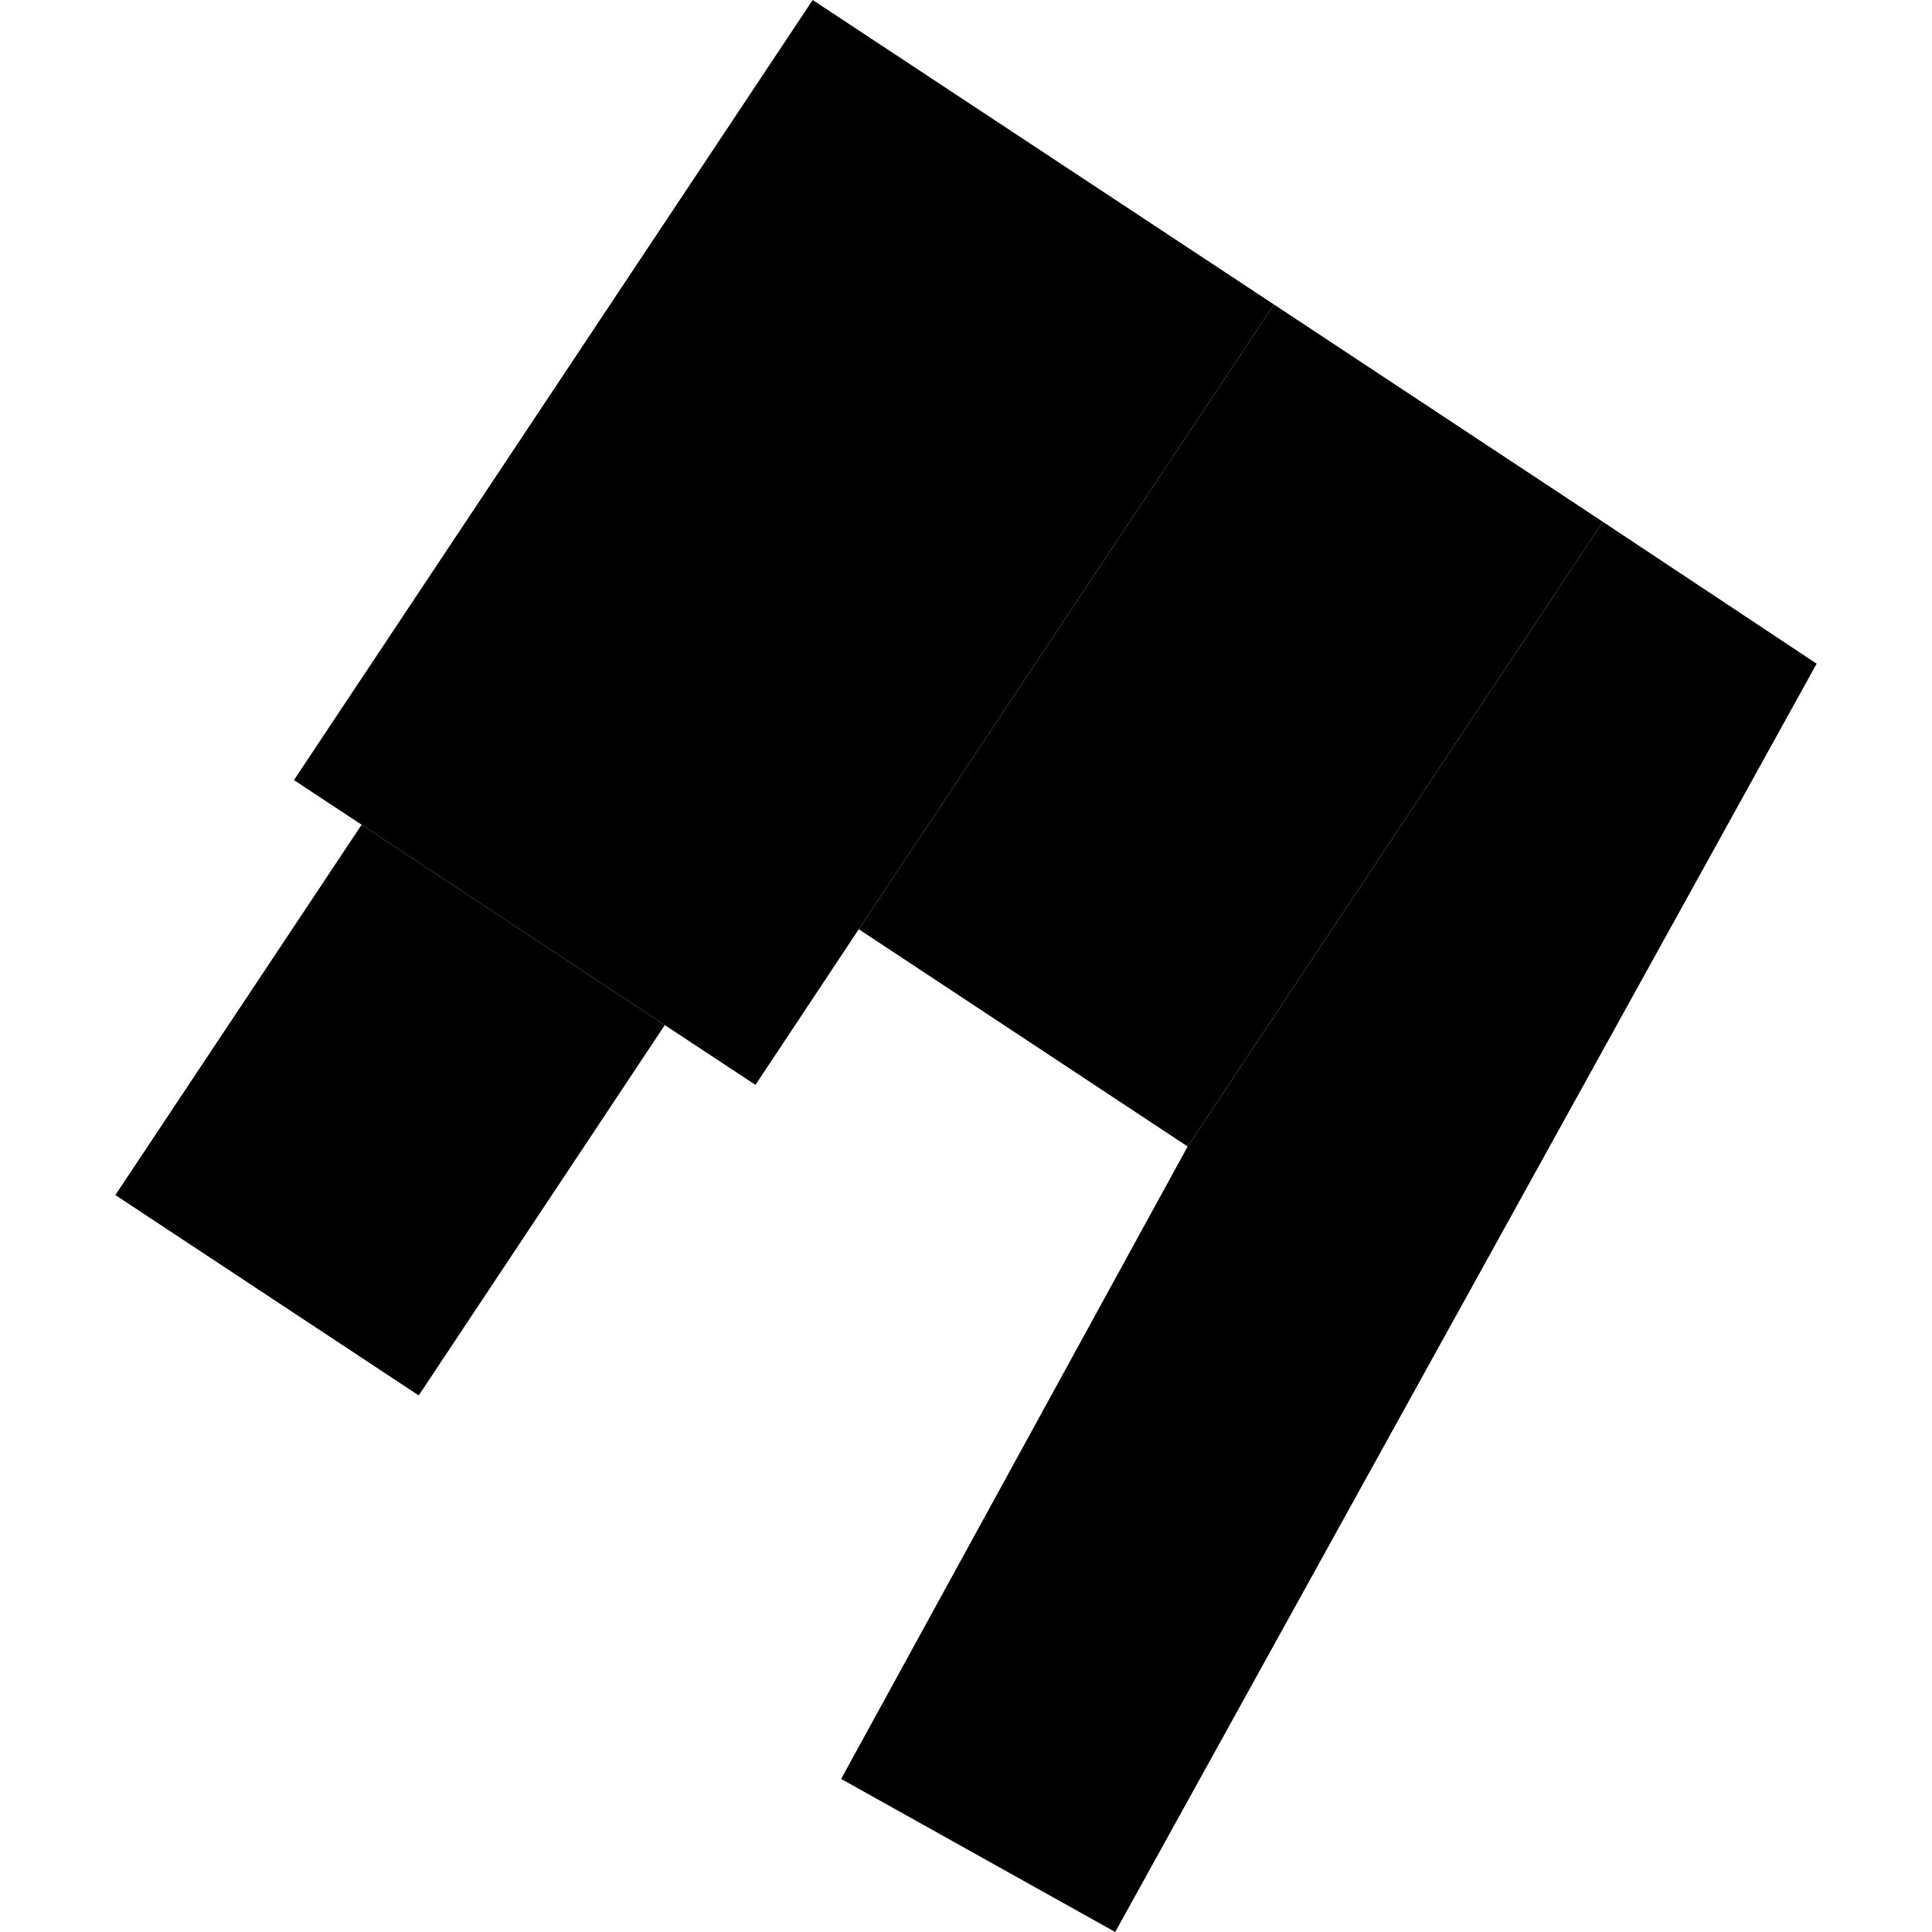 <?xml version="1.0" encoding="utf-8" standalone="no"?>
<!DOCTYPE svg PUBLIC "-//W3C//DTD SVG 1.1//EN"
  "http://www.w3.org/Graphics/SVG/1.1/DTD/svg11.dtd">
<!-- Created with matplotlib (https://matplotlib.org/) -->
<svg height="288pt" version="1.1" viewBox="0 0 288 288" width="288pt" xmlns="http://www.w3.org/2000/svg" xmlns:xlink="http://www.w3.org/1999/xlink">
 <defs>
  <style type="text/css">
*{stroke-linecap:butt;stroke-linejoin:round;}
  </style>
 </defs>
 <g id="figure_1">
  <g id="patch_1">
   <path d="M 0 288 
L 288 288 
L 288 0 
L 0 0 
z
" style="fill:none;opacity:0;"/>
  </g>
  <g id="axes_1">
   <g id="PatchCollection_1">
    <path clip-path="url(#pdbf19618fb)" d="M 189.917 45.396 
L 238.941 77.788 
L 177.041 170.907 
L 128.018 138.515 
L 189.917 45.396 
"/>
    <path clip-path="url(#pdbf19618fb)" d="M 53.905 122.94 
L 99.1 152.809 
L 62.418 208.014 
L 17.197 178.145 
L 53.905 122.94 
"/>
    <path clip-path="url(#pdbf19618fb)" d="M 238.941 77.788 
L 270.803 98.935 
L 166.241 288 
L 125.386 265.182 
L 177.041 170.907 
L 238.941 77.788 
"/>
    <path clip-path="url(#pdbf19618fb)" d="M 121.148 0 
L 189.917 45.396 
L 128.018 138.515 
L 112.617 161.72 
L 99.1 152.809 
L 53.905 122.94 
L 43.82 116.286 
L 121.148 0 
"/>
   </g>
  </g>
 </g>
 <defs>
  <clipPath id="pdbf19618fb">
   <rect height="288" width="253.607" x="17.197" y="0"/>
  </clipPath>
 </defs>
</svg>
